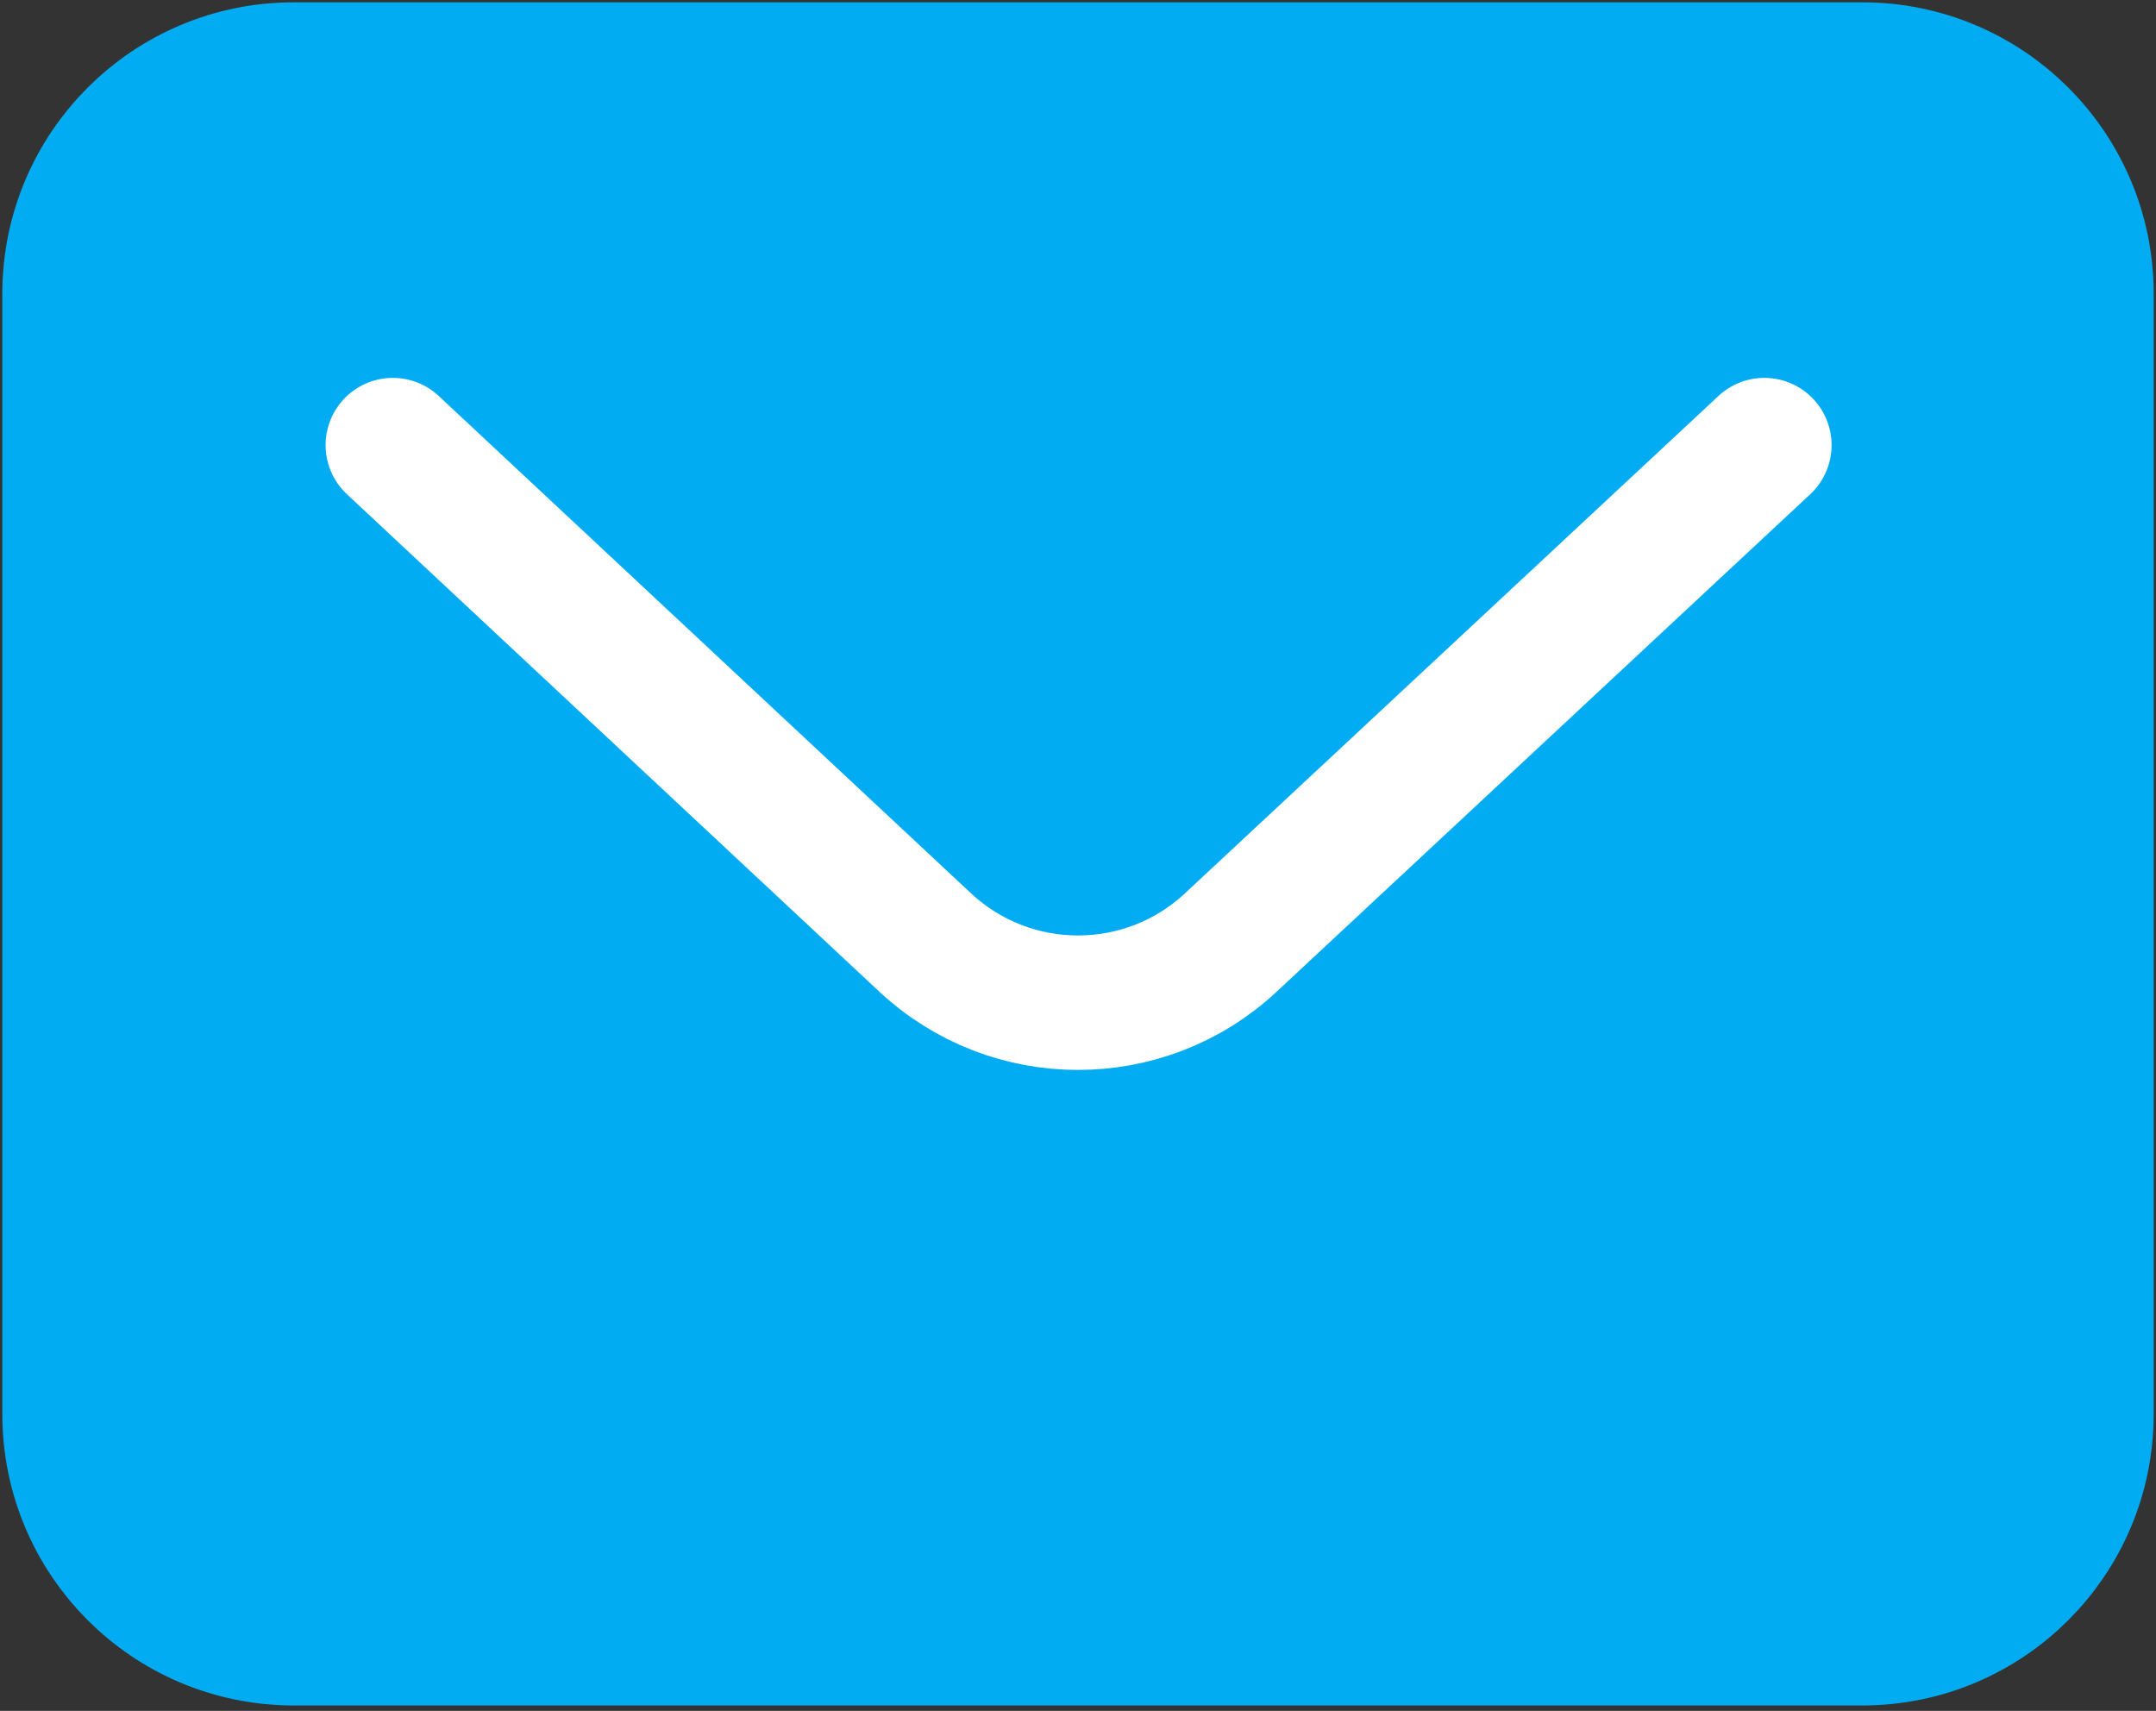 <?xml version="1.0" encoding="UTF-8"?> <svg xmlns="http://www.w3.org/2000/svg" width="155" height="123" viewBox="0 0 155 123" fill="none"><rect x="0" y="0" width="155" height="123" fill="#333333" stroke="none"/><path d="M5 21.111C5 12.213 12.213 5 21.111 5H133.888C142.786 5 150 12.213 150 21.111V101.666C150 110.564 142.786 117.777 133.888 117.777H21.111C12.213 117.777 5 110.564 5 101.666V21.111Z" fill="#01ACF3"></path><path d="M28.242 31.486L35.895 38.637L66.507 67.24C72.697 73.017 82.303 73.017 88.493 67.24L126.843 31.486M21.111 117.777H133.888C142.786 117.777 150 110.564 150 101.666V21.111C150 12.213 142.786 5 133.888 5H21.111C12.213 5 5 12.213 5 21.111V101.666C5 110.564 12.213 117.777 21.111 117.777Z" stroke="#01ACF3" stroke-width="9.667" stroke-linecap="round" stroke-linejoin="round"></path><path d="M28.242 32L35.895 39.151L66.507 67.753C72.697 73.531 82.303 73.531 88.493 67.753L126.843 32" stroke="white" stroke-width="9.667" stroke-linecap="round" stroke-linejoin="round"></path></svg> 